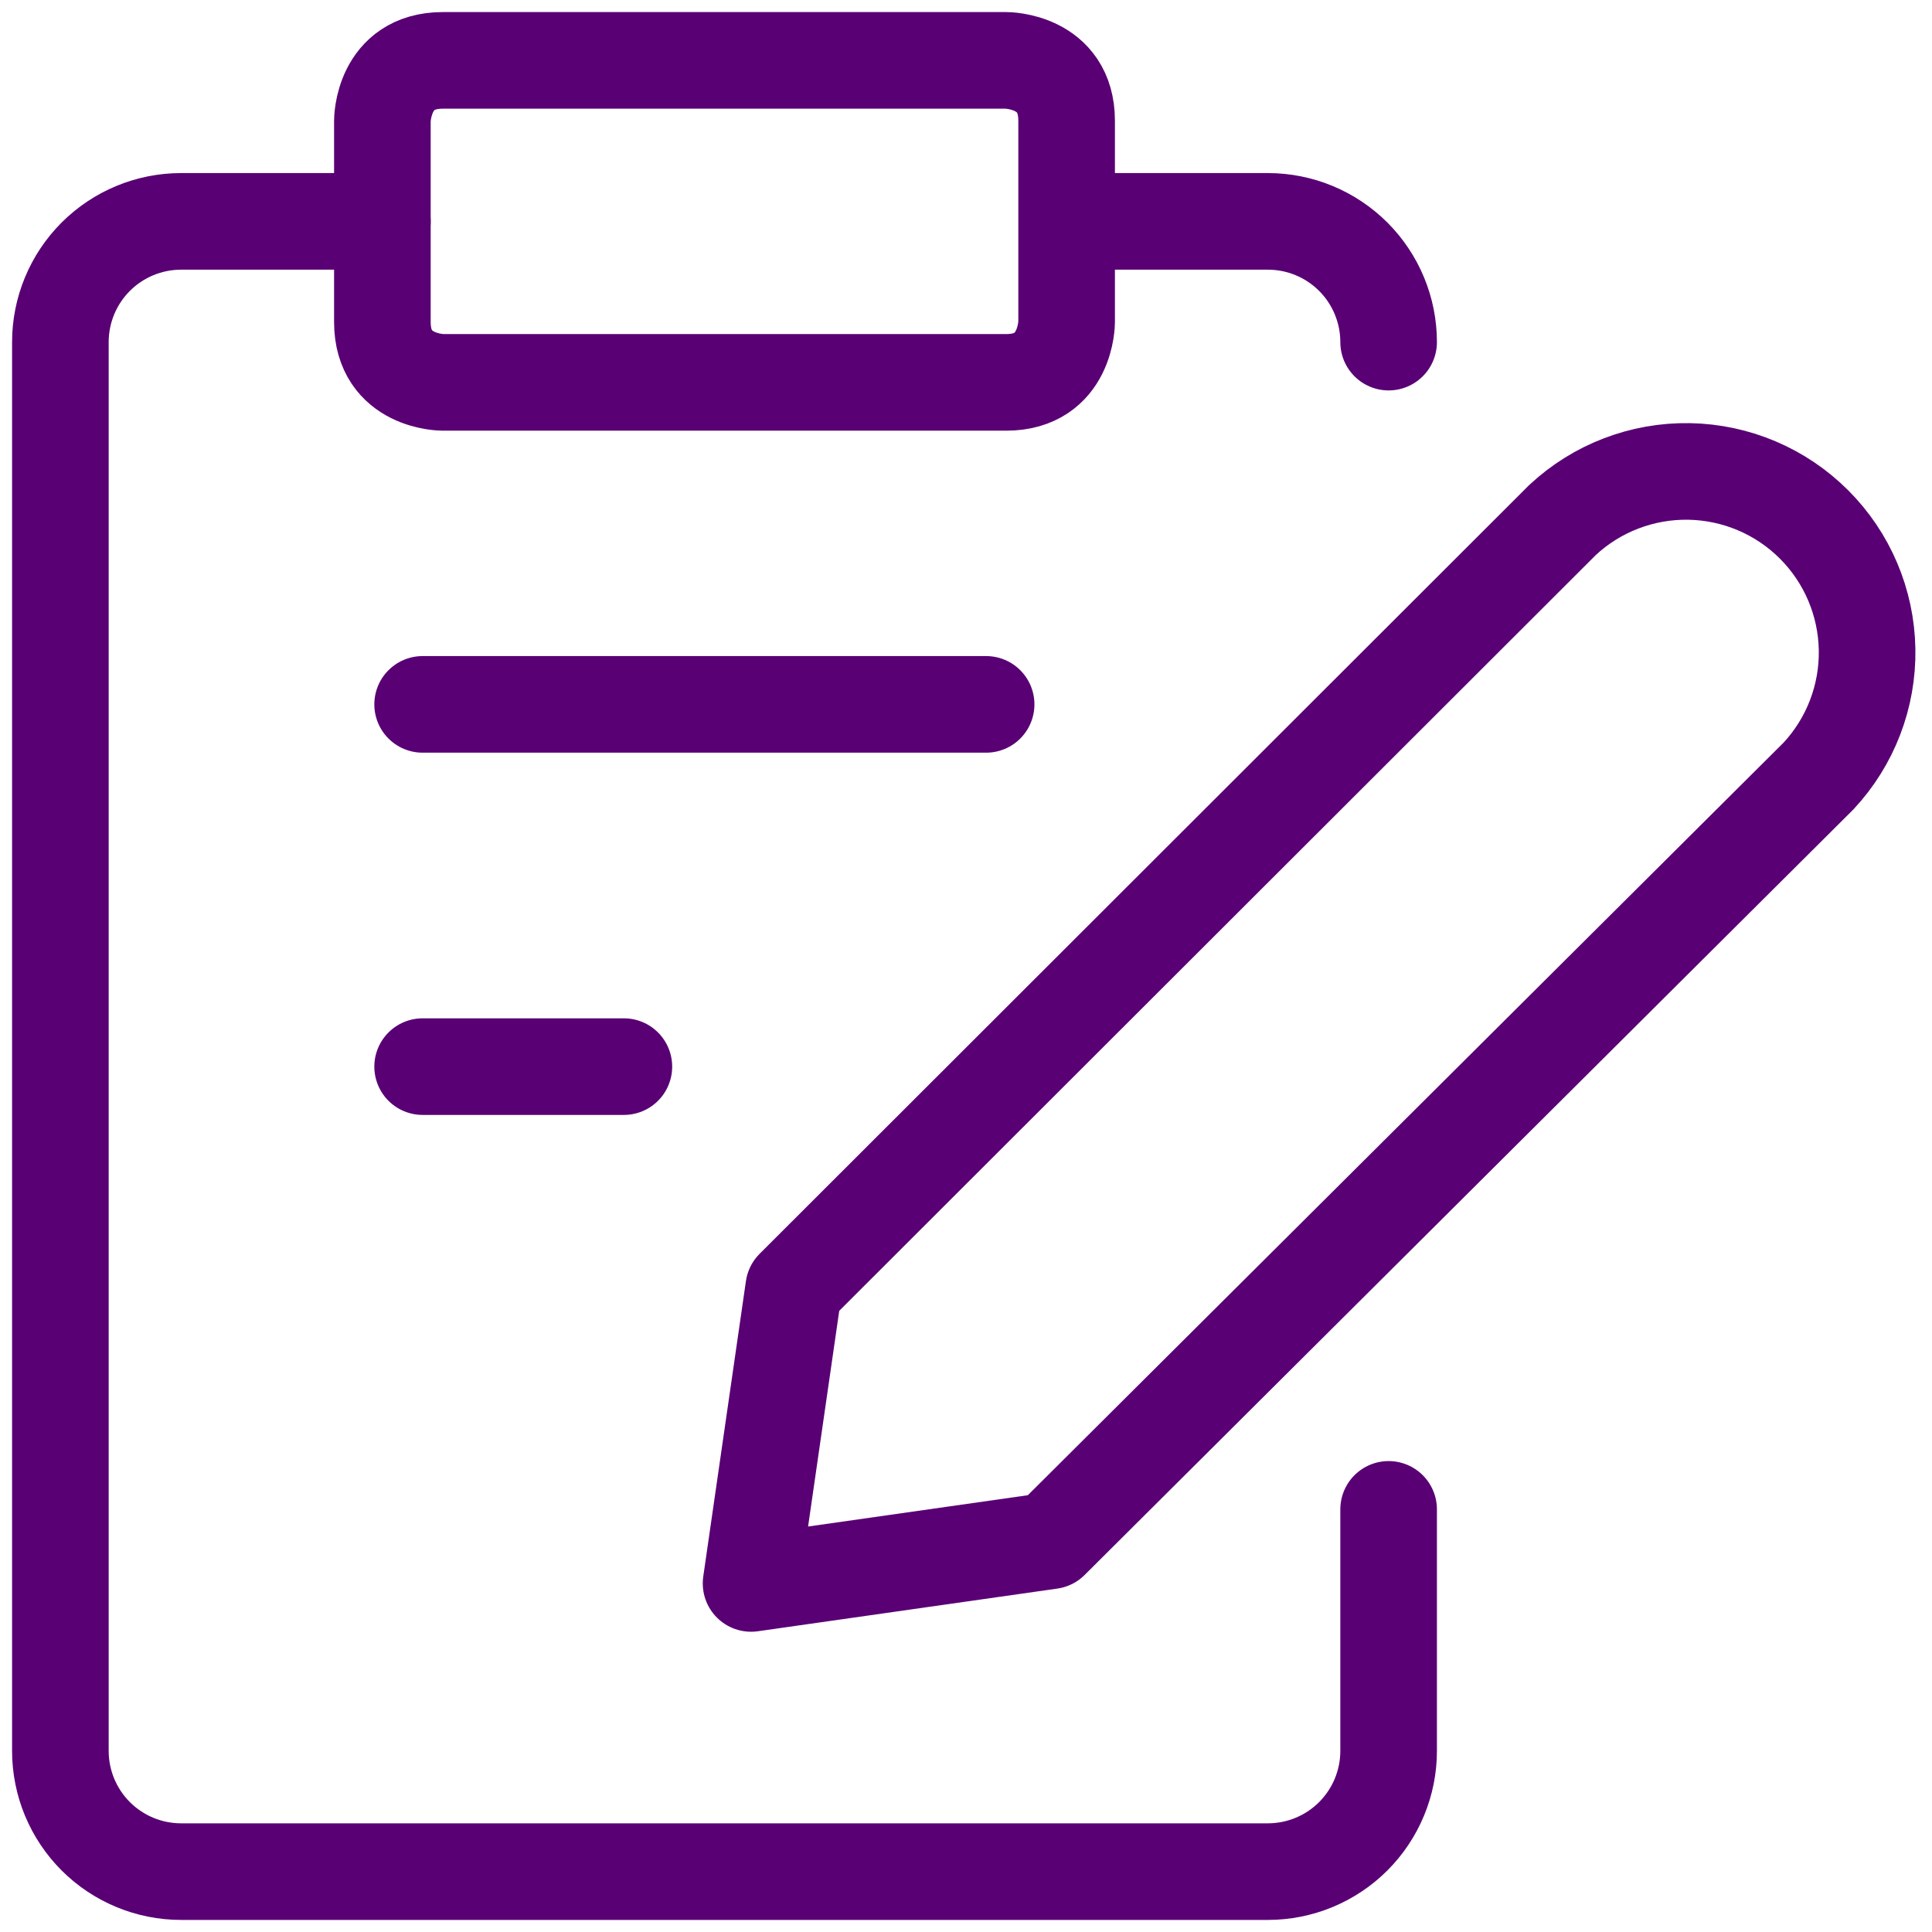 <svg width="60" height="60" viewBox="0 0 60 60" fill="none" xmlns="http://www.w3.org/2000/svg">
<g clip-path="url(#clip0_15123_18374)">
<path d="M33.125 6.875H39.375C40.37 6.875 41.323 7.27 42.027 7.973C42.73 8.677 43.125 9.63 43.125 10.625M32.625 47.85L23.325 49.175L24.65 40L48.525 16.15C49.591 15.156 51.002 14.616 52.459 14.641C53.916 14.667 55.307 15.257 56.337 16.288C57.368 17.318 57.958 18.709 57.984 20.166C58.01 21.623 57.469 23.034 56.475 24.1L32.625 47.85ZM13.75 1.875H31.25C31.25 1.875 33.125 1.875 33.125 3.75V10C33.125 10 33.125 11.875 31.25 11.875H13.75C13.75 11.875 11.875 11.875 11.875 10V3.75C11.875 3.75 11.875 1.875 13.75 1.875Z" stroke="#590074" stroke-width="3" stroke-linecap="round" stroke-linejoin="round"/>
<path d="M43.125 46.875V54.375C43.125 55.37 42.73 56.323 42.027 57.027C41.323 57.73 40.37 58.125 39.375 58.125H5.625C4.63 58.125 3.677 57.73 2.973 57.027C2.27 56.323 1.875 55.37 1.875 54.375V10.625C1.875 9.63 2.27 8.677 2.973 7.973C3.677 7.27 4.63 6.875 5.625 6.875H11.875M13.125 21.875H30.625M13.125 33.125H19.375" stroke="#590074" stroke-width="3" stroke-linecap="round" stroke-linejoin="round"/>
</g>
<defs>
<clipPath id="clip0_15123_18374">
<rect width="60" height="60" fill="white"/>
</clipPath>
</defs>
</svg>

